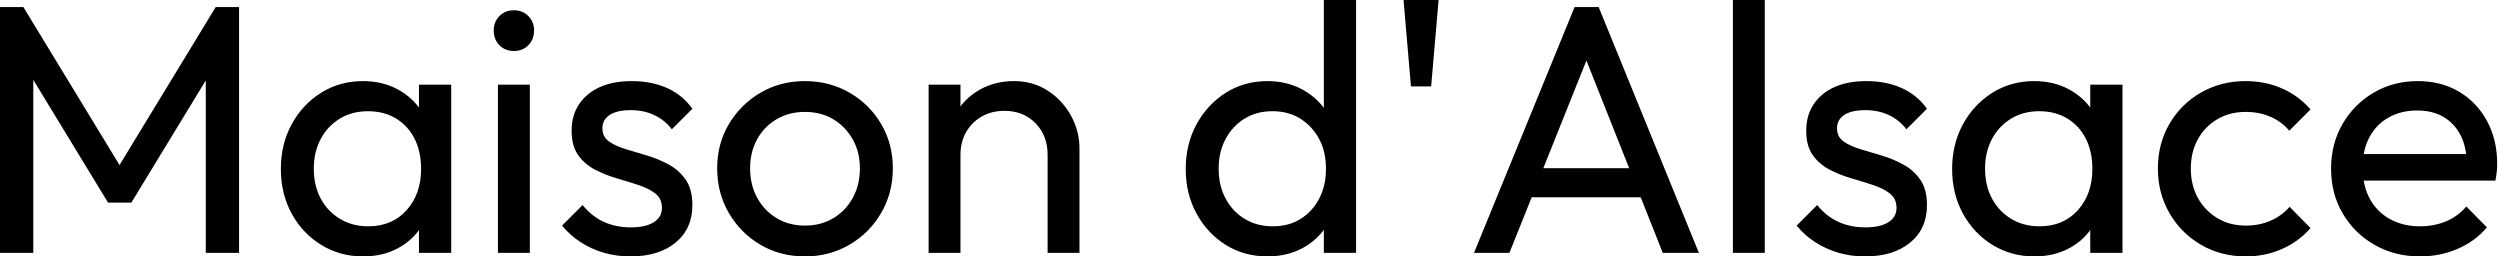 <svg baseProfile="full" height="28" version="1.1" viewBox="0 0 273 28" width="273" xmlns="http://www.w3.org/2000/svg" xmlns:ev="http://www.w3.org/2001/xml-events" xmlns:xlink="http://www.w3.org/1999/xlink"><defs /><g><path d="M3.171 27.613V0.773H5.724L17.094 19.453H15.354L26.724 0.773H29.276V27.613H25.641V7.155L26.492 7.387L17.519 22.122H14.967L5.994 7.387L6.807 7.155V27.613Z M42.812 28Q40.298 28 38.249 26.743Q36.199 25.486 35.019 23.32Q33.84 21.155 33.84 18.448Q33.84 15.74 35.019 13.575Q36.199 11.409 38.229 10.133Q40.26 8.856 42.812 8.856Q44.901 8.856 46.544 9.727Q48.188 10.597 49.193 12.124Q50.199 13.652 50.315 15.663V21.193Q50.199 23.166 49.213 24.713Q48.227 26.26 46.583 27.13Q44.939 28 42.812 28ZM43.392 24.713Q45.983 24.713 47.569 22.953Q49.155 21.193 49.155 18.448Q49.155 16.552 48.439 15.141Q47.724 13.729 46.409 12.936Q45.094 12.144 43.354 12.144Q41.613 12.144 40.279 12.956Q38.945 13.768 38.191 15.18Q37.436 16.591 37.436 18.409Q37.436 20.265 38.191 21.677Q38.945 23.088 40.298 23.901Q41.652 24.713 43.392 24.713ZM48.923 27.613V22.663L49.58 18.177L48.923 13.729V9.243H52.442V27.613Z M57.547 27.613V9.243H61.028V27.613ZM59.287 5.569Q58.32 5.569 57.702 4.931Q57.083 4.293 57.083 3.326Q57.083 2.398 57.702 1.76Q58.32 1.122 59.287 1.122Q60.254 1.122 60.873 1.76Q61.492 2.398 61.492 3.326Q61.492 4.293 60.873 4.931Q60.254 5.569 59.287 5.569Z M72.011 28Q70.464 28 69.091 27.594Q67.718 27.188 66.558 26.434Q65.398 25.68 64.547 24.635L66.79 22.392Q67.796 23.63 69.11 24.229Q70.425 24.829 72.05 24.829Q73.674 24.829 74.564 24.268Q75.453 23.707 75.453 22.702Q75.453 21.696 74.738 21.135Q74.022 20.575 72.901 20.207Q71.779 19.84 70.522 19.472Q69.265 19.105 68.144 18.525Q67.022 17.945 66.307 16.939Q65.591 15.934 65.591 14.271Q65.591 12.608 66.403 11.39Q67.215 10.171 68.666 9.514Q70.116 8.856 72.166 8.856Q74.331 8.856 76.014 9.61Q77.696 10.365 78.779 11.873L76.536 14.116Q75.762 13.11 74.622 12.569Q73.481 12.028 72.05 12.028Q70.541 12.028 69.749 12.55Q68.956 13.072 68.956 14Q68.956 14.928 69.652 15.431Q70.348 15.934 71.489 16.282Q72.63 16.63 73.867 16.997Q75.105 17.365 76.227 17.983Q77.348 18.602 78.064 19.646Q78.779 20.691 78.779 22.392Q78.779 24.983 76.942 26.492Q75.105 28 72.011 28Z M91.077 28Q88.37 28 86.204 26.724Q84.039 25.448 82.762 23.262Q81.486 21.077 81.486 18.37Q81.486 15.702 82.762 13.555Q84.039 11.409 86.204 10.133Q88.37 8.856 91.077 8.856Q93.746 8.856 95.931 10.113Q98.116 11.37 99.392 13.536Q100.669 15.702 100.669 18.37Q100.669 21.077 99.392 23.262Q98.116 25.448 95.931 26.724Q93.746 28 91.077 28ZM91.077 24.635Q92.818 24.635 94.171 23.823Q95.525 23.011 96.298 21.599Q97.072 20.188 97.072 18.37Q97.072 16.591 96.279 15.199Q95.486 13.807 94.152 13.014Q92.818 12.221 91.077 12.221Q89.337 12.221 87.983 13.014Q86.63 13.807 85.856 15.199Q85.083 16.591 85.083 18.37Q85.083 20.188 85.856 21.599Q86.63 23.011 87.983 23.823Q89.337 24.635 91.077 24.635Z M117.569 27.613V16.901Q117.569 14.812 116.254 13.459Q114.939 12.105 112.851 12.105Q111.459 12.105 110.376 12.724Q109.293 13.343 108.674 14.425Q108.055 15.508 108.055 16.901L106.624 16.088Q106.624 14 107.552 12.376Q108.481 10.751 110.144 9.804Q111.807 8.856 113.895 8.856Q115.983 8.856 117.588 9.901Q119.193 10.945 120.122 12.627Q121.05 14.309 121.05 16.204V27.613ZM104.575 27.613V9.243H108.055V27.613Z  M141.586 28Q139.033 28 137.022 26.743Q135.011 25.486 133.831 23.32Q132.652 21.155 132.652 18.448Q132.652 15.74 133.831 13.575Q135.011 11.409 137.022 10.133Q139.033 8.856 141.586 8.856Q143.635 8.856 145.298 9.727Q146.961 10.597 147.986 12.124Q149.011 13.652 149.127 15.663V21.193Q149.011 23.166 148.006 24.713Q147.0 26.26 145.337 27.13Q143.674 28 141.586 28ZM142.166 24.713Q143.906 24.713 145.202 23.901Q146.497 23.088 147.232 21.677Q147.967 20.265 147.967 18.448Q147.967 16.552 147.213 15.16Q146.459 13.768 145.163 12.956Q143.867 12.144 142.127 12.144Q140.387 12.144 139.072 12.956Q137.757 13.768 137.003 15.18Q136.249 16.591 136.249 18.409Q136.249 20.265 137.003 21.677Q137.757 23.088 139.091 23.901Q140.425 24.713 142.166 24.713ZM151.254 27.613H147.735V22.663L148.392 18.177L147.735 13.729V0.0H151.254Z M157.249 9.436 156.436 0.0H160.265L159.453 9.436Z M164.133 27.613 175.116 0.773H177.746L188.691 27.613H184.746L175.735 4.912H177.088L168.0 27.613ZM169.354 21.541V18.37H183.47V21.541Z M192.403 27.613V0.0H195.884V27.613Z M206.829 28Q205.282 28 203.909 27.594Q202.536 27.188 201.376 26.434Q200.215 25.68 199.365 24.635L201.608 22.392Q202.613 23.63 203.928 24.229Q205.243 24.829 206.867 24.829Q208.492 24.829 209.381 24.268Q210.271 23.707 210.271 22.702Q210.271 21.696 209.555 21.135Q208.84 20.575 207.718 20.207Q206.597 19.84 205.34 19.472Q204.083 19.105 202.961 18.525Q201.84 17.945 201.124 16.939Q200.409 15.934 200.409 14.271Q200.409 12.608 201.221 11.39Q202.033 10.171 203.483 9.514Q204.934 8.856 206.983 8.856Q209.149 8.856 210.831 9.61Q212.514 10.365 213.597 11.873L211.354 14.116Q210.58 13.11 209.439 12.569Q208.298 12.028 206.867 12.028Q205.359 12.028 204.566 12.55Q203.773 13.072 203.773 14Q203.773 14.928 204.47 15.431Q205.166 15.934 206.307 16.282Q207.448 16.63 208.685 16.997Q209.923 17.365 211.044 17.983Q212.166 18.602 212.881 19.646Q213.597 20.691 213.597 22.392Q213.597 24.983 211.76 26.492Q209.923 28 206.829 28Z M225.315 28Q222.801 28 220.751 26.743Q218.702 25.486 217.522 23.32Q216.343 21.155 216.343 18.448Q216.343 15.74 217.522 13.575Q218.702 11.409 220.732 10.133Q222.762 8.856 225.315 8.856Q227.403 8.856 229.047 9.727Q230.691 10.597 231.696 12.124Q232.702 13.652 232.818 15.663V21.193Q232.702 23.166 231.715 24.713Q230.729 26.26 229.086 27.13Q227.442 28 225.315 28ZM225.895 24.713Q228.486 24.713 230.072 22.953Q231.657 21.193 231.657 18.448Q231.657 16.552 230.942 15.141Q230.227 13.729 228.912 12.936Q227.597 12.144 225.856 12.144Q224.116 12.144 222.782 12.956Q221.448 13.768 220.693 15.18Q219.939 16.591 219.939 18.409Q219.939 20.265 220.693 21.677Q221.448 23.088 222.801 23.901Q224.155 24.713 225.895 24.713ZM231.425 27.613V22.663L232.083 18.177L231.425 13.729V9.243H234.945V27.613Z M248.403 28Q245.696 28 243.511 26.724Q241.326 25.448 240.069 23.262Q238.812 21.077 238.812 18.409Q238.812 15.702 240.069 13.536Q241.326 11.37 243.511 10.113Q245.696 8.856 248.403 8.856Q250.53 8.856 252.348 9.649Q254.166 10.442 255.481 11.95L253.16 14.271Q252.309 13.265 251.091 12.743Q249.873 12.221 248.403 12.221Q246.663 12.221 245.309 13.014Q243.956 13.807 243.182 15.199Q242.409 16.591 242.409 18.409Q242.409 20.227 243.182 21.619Q243.956 23.011 245.309 23.823Q246.663 24.635 248.403 24.635Q249.873 24.635 251.091 24.113Q252.309 23.591 253.199 22.586L255.481 24.906Q254.204 26.376 252.367 27.188Q250.53 28 248.403 28Z M267.431 28Q264.685 28 262.481 26.743Q260.276 25.486 259.0 23.32Q257.724 21.155 257.724 18.409Q257.724 15.702 258.981 13.536Q260.238 11.37 262.384 10.113Q264.53 8.856 267.199 8.856Q269.751 8.856 271.704 10.017Q273.657 11.177 274.76 13.227Q275.862 15.276 275.862 17.867Q275.862 18.254 275.823 18.699Q275.785 19.144 275.669 19.724H260.16V16.823H273.812L272.536 17.945Q272.536 16.088 271.878 14.793Q271.221 13.497 270.022 12.782Q268.823 12.066 267.122 12.066Q265.343 12.066 263.989 12.84Q262.635 13.613 261.901 15.006Q261.166 16.398 261.166 18.293Q261.166 20.227 261.939 21.677Q262.713 23.127 264.144 23.92Q265.575 24.713 267.431 24.713Q268.978 24.713 270.273 24.171Q271.569 23.63 272.497 22.547L274.74 24.829Q273.425 26.376 271.511 27.188Q269.597 28 267.431 28Z " fill="rgb(0,0,0)" transform="translate(-3.171, 0)" /></g></svg>